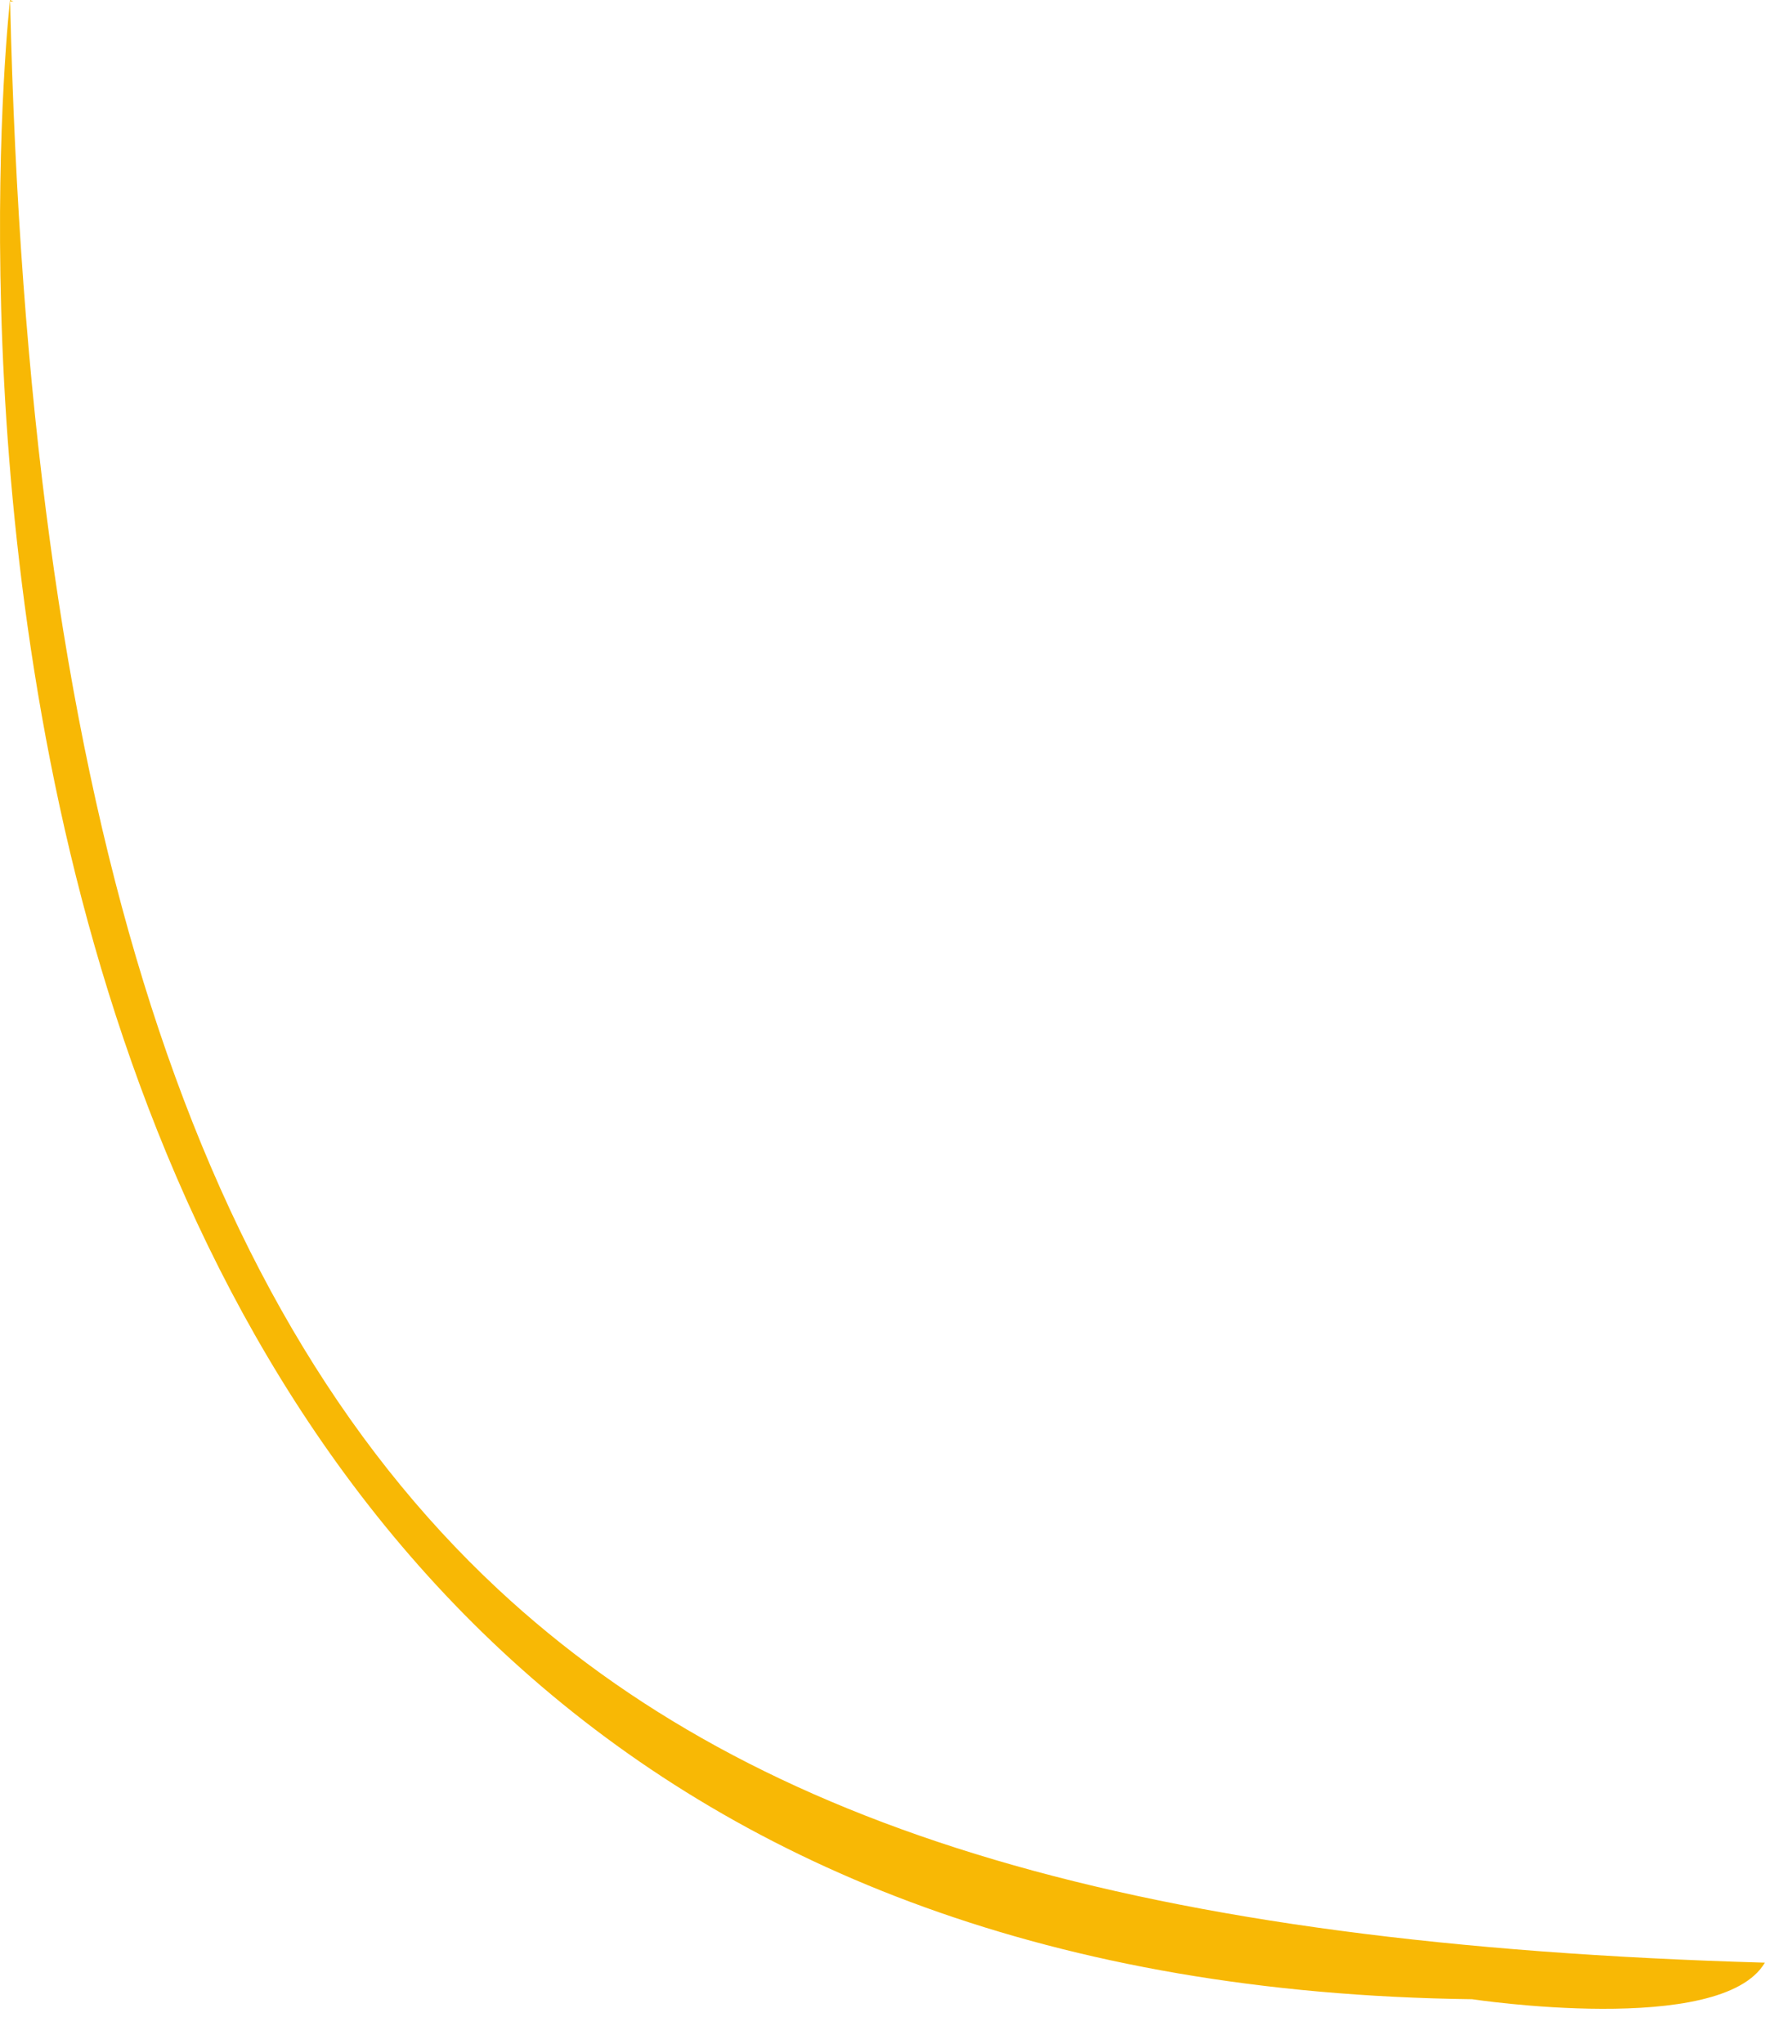<?xml version="1.0" encoding="utf-8"?>
<svg xmlns="http://www.w3.org/2000/svg" fill="none" height="100%" overflow="visible" preserveAspectRatio="none" style="display: block;" viewBox="0 0 50 57" width="100%">
<path d="M0.28 0L0.377 0.043C0.345 0.043 0.313 0.041 0.282 0.039C0.791 22.047 5.155 36.178 13.897 44.319C21.124 51.047 31.827 54.233 49.243 54.732C48.025 56.805 41.075 55.751 41.075 55.751C-6.011 55.163 0.28 0 0.28 0Z" fill="#F8B805" id="Vector"/>
</svg>
